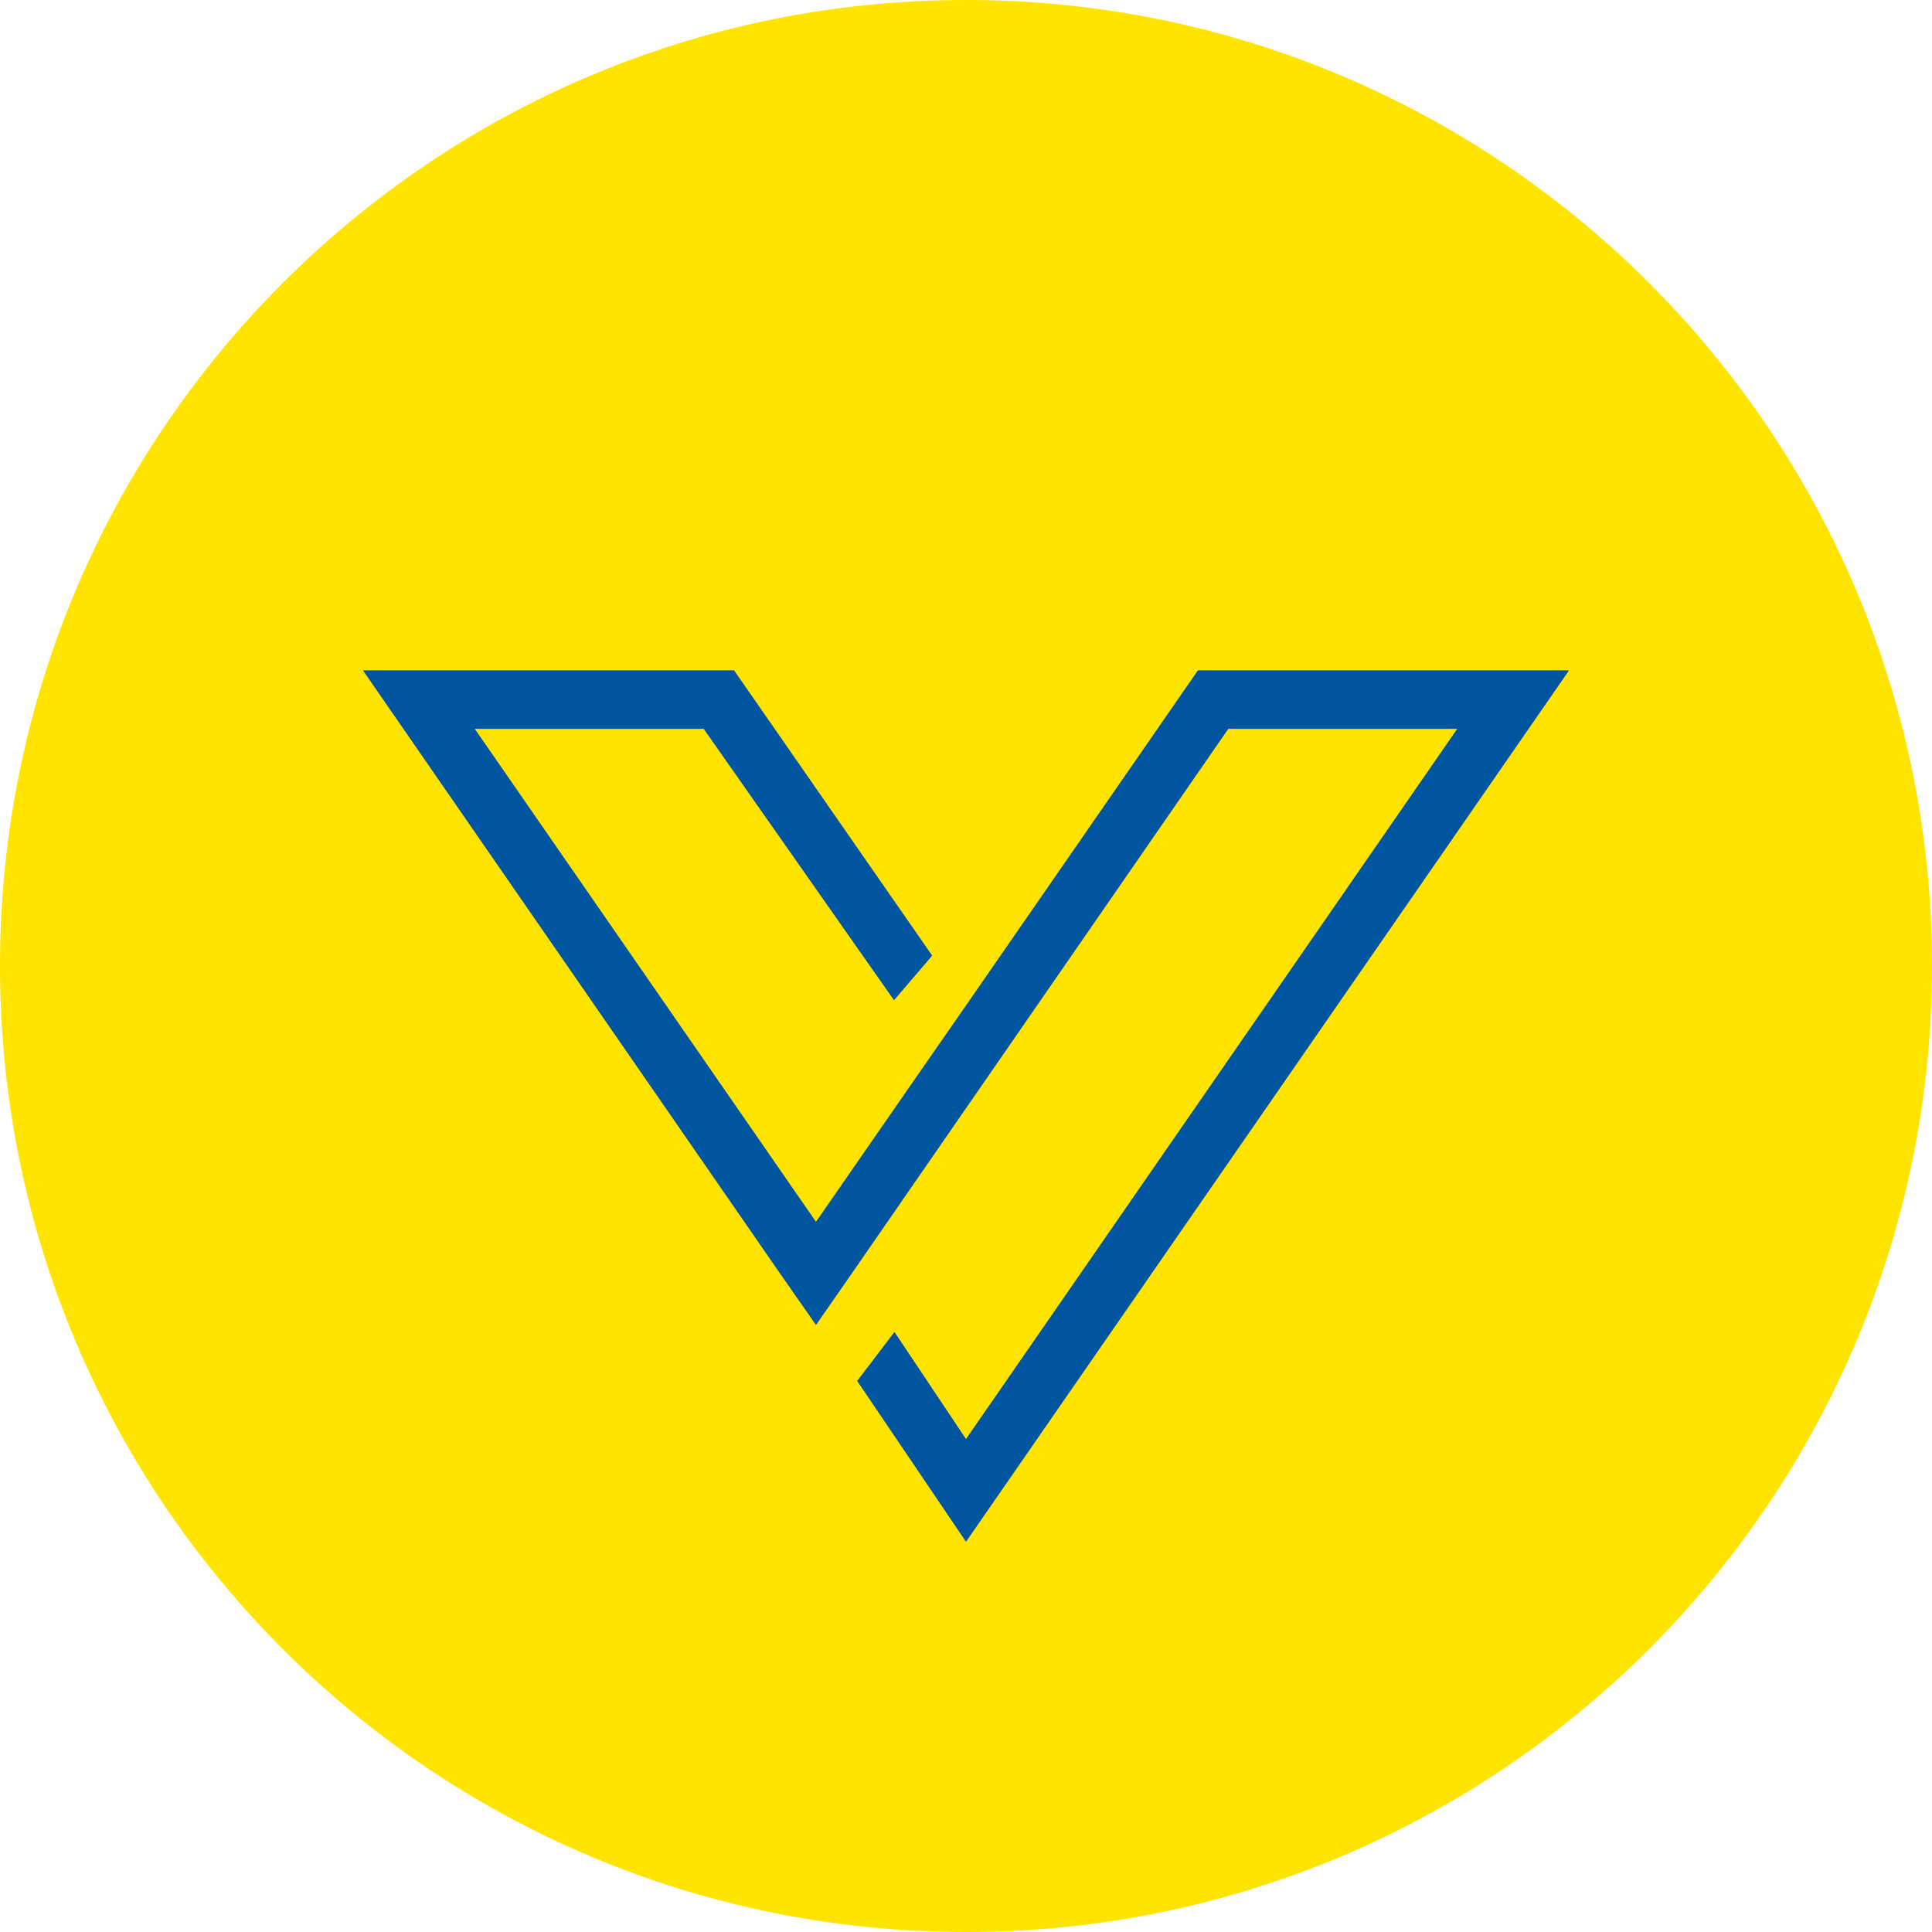 <?xml version="1.0" encoding="UTF-8"?><svg id="Layer_2" xmlns="http://www.w3.org/2000/svg" viewBox="0 0 44.56 44.56"><defs><style>.cls-1{fill:#0055a1;}.cls-2{fill:#ffe400;}</style></defs><g id="Layer_2-2"><g id="Layer_1-2"><g><path class="cls-2" d="M44.56,22.28c0,12.3-9.97,22.28-22.28,22.28S0,34.59,0,22.28,9.97,0,22.28,0s22.28,9.98,22.28,22.28"/><polygon class="cls-1" points="27.63 15.46 27.63 15.46 22.28 23.19 22.28 23.19 21.46 24.37 18.82 28.18 10.95 16.81 16.23 16.81 20.62 23.07 21.5 22.04 16.93 15.46 8.37 15.46 17.99 29.37 18.61 28.48 17.99 29.37 18.82 30.56 19.64 29.38 28.33 16.81 33.61 16.81 22.28 33.19 20.63 30.72 19.77 31.85 22.28 35.56 36.19 15.46 27.63 15.46"/></g></g></g></svg>